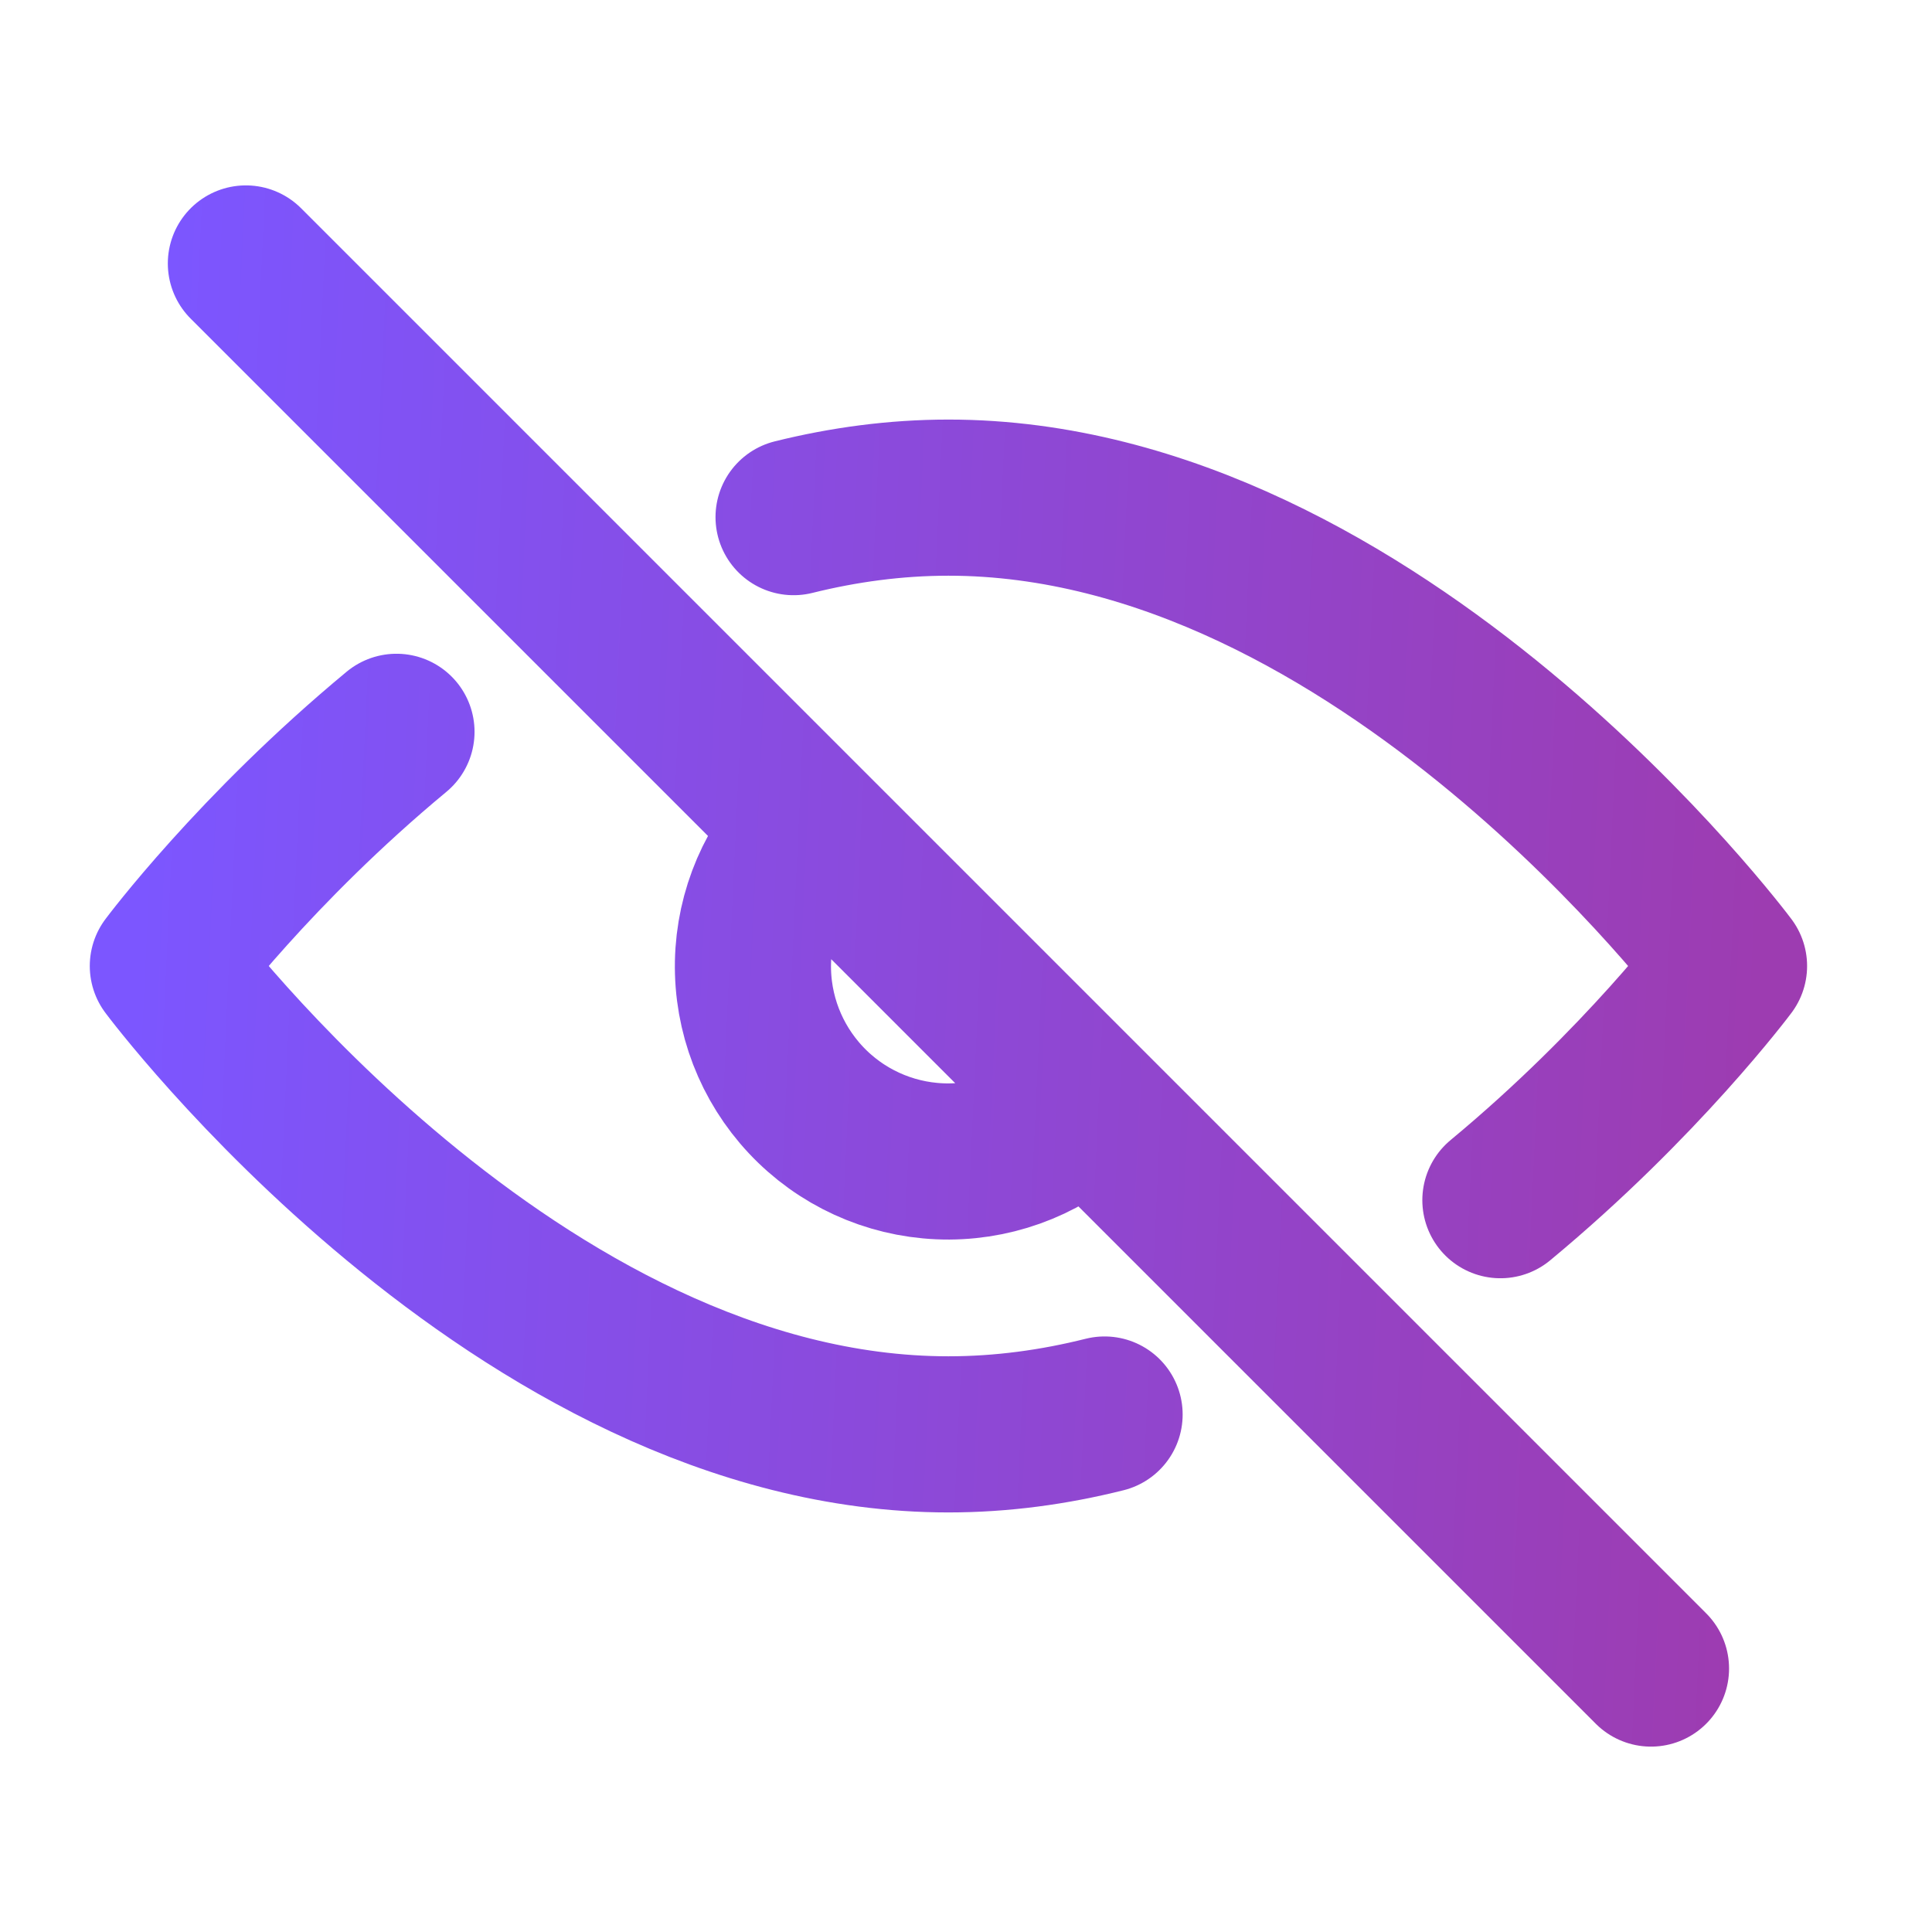 <svg width="33" height="33" viewBox="0 0 33 33" fill="none" xmlns="http://www.w3.org/2000/svg">
<path d="M6.772 12.5C4.359 14.5 2.867 16.5 2.867 16.5C2.867 16.5 8.836 24.5 16.2 24.5C17.113 24.5 18.005 24.377 18.867 24.161M13.555 8.833C14.409 8.621 15.295 8.5 16.2 8.5C23.564 8.5 29.533 16.5 29.533 16.5C29.533 16.5 28.041 18.5 25.628 20.5M13.743 14.247C13.153 14.887 12.837 15.732 12.862 16.602C12.887 17.472 13.252 18.297 13.877 18.902C14.502 19.507 15.339 19.843 16.209 19.839C17.079 19.835 17.913 19.491 18.533 18.881M28.2 28.5L4.2 4.5" stroke="url(#paint0_linear_576_1305)" stroke-width="2.667" stroke-linecap="round" stroke-linejoin="round"/>
<defs>
<linearGradient id="paint0_linear_576_1305" x1="2.867" y1="4.5" x2="30.595" y2="5.796" gradientUnits="userSpaceOnUse">
<stop stop-color="#7C56FF"/>
<stop offset="1" stop-color="#9D3CB1"/>
</linearGradient>
</defs>
</svg>
